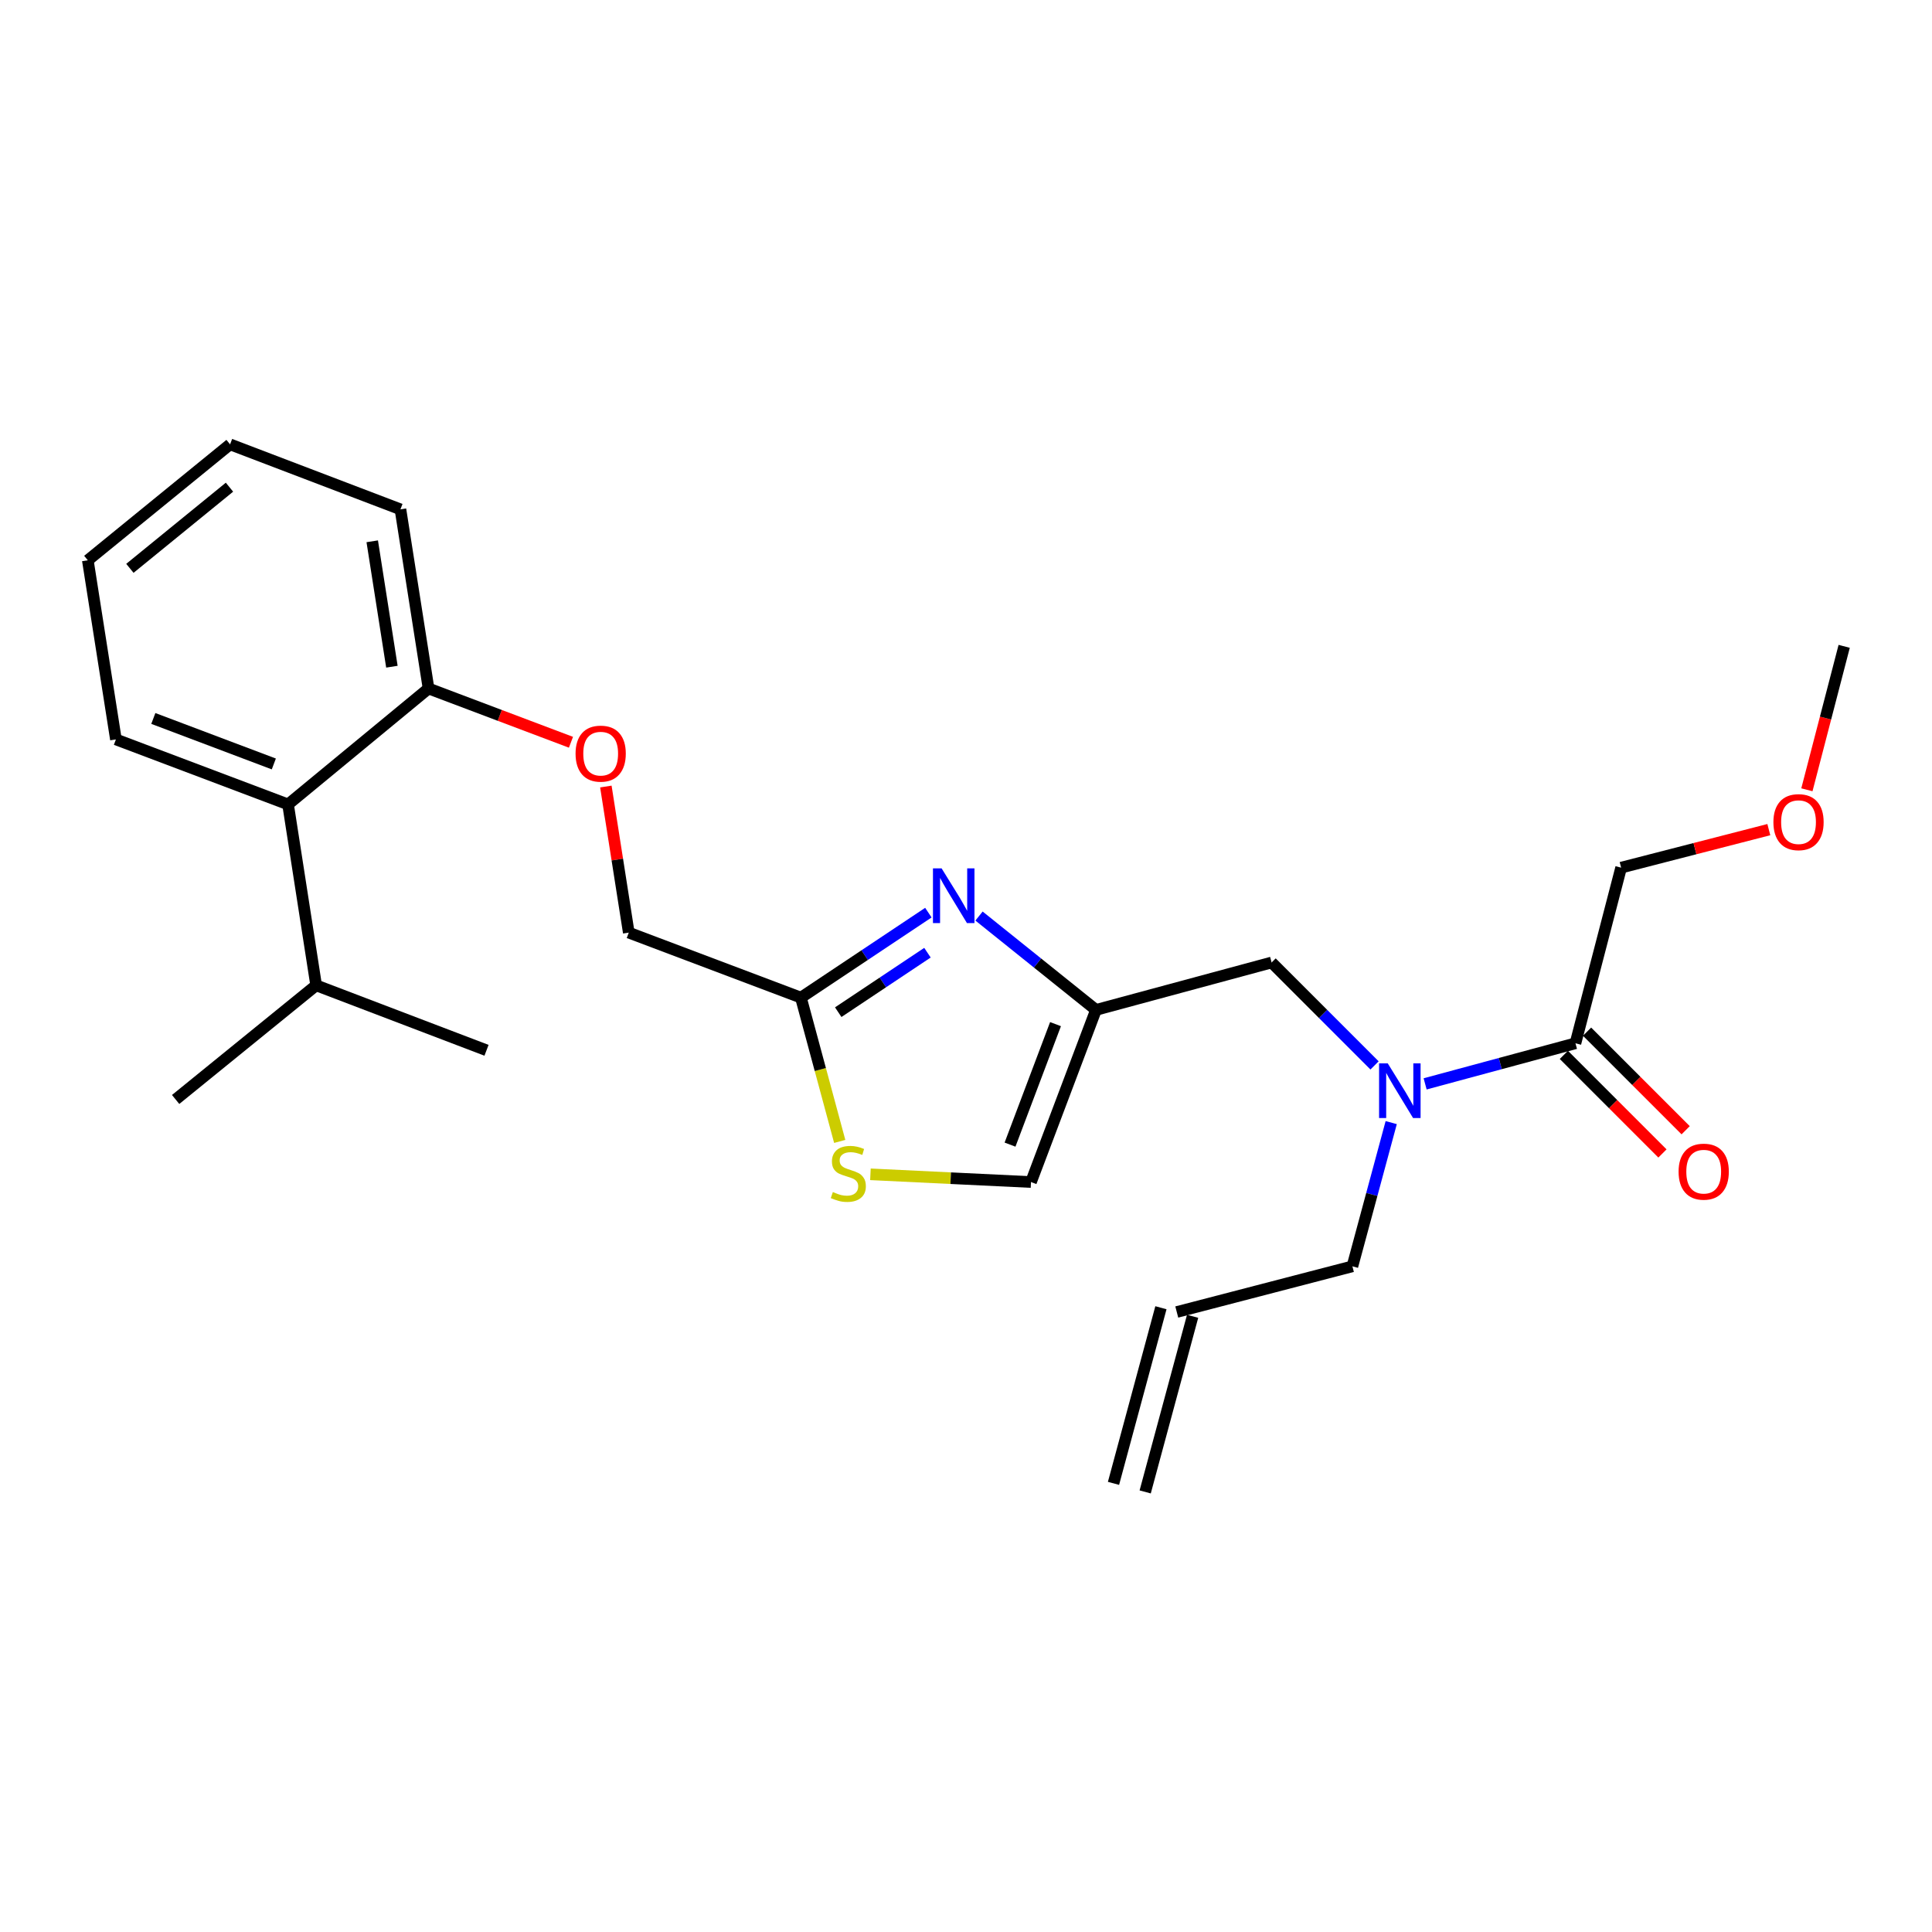 <?xml version='1.0' encoding='iso-8859-1'?>
<svg version='1.1' baseProfile='full'
              xmlns='http://www.w3.org/2000/svg'
                      xmlns:rdkit='http://www.rdkit.org/xml'
                      xmlns:xlink='http://www.w3.org/1999/xlink'
                  xml:space='preserve'
width='1000px' height='1000px' viewBox='0 0 1000 1000'>
<!-- END OF HEADER -->
<rect style='opacity:1.0;fill:#FFFFFF;stroke:none' width='1000' height='1000' x='0' y='0'> </rect>
<path class='bond-0' d='M 839.09,449.091 L 877.316,439.253' style='fill:none;fill-rule:evenodd;stroke:#000000;stroke-width:6px;stroke-linecap:butt;stroke-linejoin:miter;stroke-opacity:1' />
<path class='bond-0' d='M 877.316,439.253 L 915.542,429.414' style='fill:none;fill-rule:evenodd;stroke:#FF0000;stroke-width:6px;stroke-linecap:butt;stroke-linejoin:miter;stroke-opacity:1' />
<path class='bond-1' d='M 839.09,449.091 L 815.457,539.998' style='fill:none;fill-rule:evenodd;stroke:#000000;stroke-width:6px;stroke-linecap:butt;stroke-linejoin:miter;stroke-opacity:1' />
<path class='bond-2' d='M 711.463,551.46 L 684.822,524.819' style='fill:none;fill-rule:evenodd;stroke:#0000FF;stroke-width:6px;stroke-linecap:butt;stroke-linejoin:miter;stroke-opacity:1' />
<path class='bond-2' d='M 684.822,524.819 L 658.182,498.178' style='fill:none;fill-rule:evenodd;stroke:#000000;stroke-width:6px;stroke-linecap:butt;stroke-linejoin:miter;stroke-opacity:1' />
<path class='bond-3' d='M 737.644,561.011 L 776.55,550.505' style='fill:none;fill-rule:evenodd;stroke:#0000FF;stroke-width:6px;stroke-linecap:butt;stroke-linejoin:miter;stroke-opacity:1' />
<path class='bond-3' d='M 776.55,550.505 L 815.457,539.998' style='fill:none;fill-rule:evenodd;stroke:#000000;stroke-width:6px;stroke-linecap:butt;stroke-linejoin:miter;stroke-opacity:1' />
<path class='bond-4' d='M 720.09,581.061 L 710.046,618.257' style='fill:none;fill-rule:evenodd;stroke:#0000FF;stroke-width:6px;stroke-linecap:butt;stroke-linejoin:miter;stroke-opacity:1' />
<path class='bond-4' d='M 710.046,618.257 L 700.002,655.454' style='fill:none;fill-rule:evenodd;stroke:#000000;stroke-width:6px;stroke-linecap:butt;stroke-linejoin:miter;stroke-opacity:1' />
<path class='bond-5' d='M 809.451,546.005 L 834.967,571.517' style='fill:none;fill-rule:evenodd;stroke:#000000;stroke-width:6px;stroke-linecap:butt;stroke-linejoin:miter;stroke-opacity:1' />
<path class='bond-5' d='M 834.967,571.517 L 860.482,597.029' style='fill:none;fill-rule:evenodd;stroke:#FF0000;stroke-width:6px;stroke-linecap:butt;stroke-linejoin:miter;stroke-opacity:1' />
<path class='bond-5' d='M 821.463,533.992 L 846.979,559.504' style='fill:none;fill-rule:evenodd;stroke:#000000;stroke-width:6px;stroke-linecap:butt;stroke-linejoin:miter;stroke-opacity:1' />
<path class='bond-5' d='M 846.979,559.504 L 872.494,585.015' style='fill:none;fill-rule:evenodd;stroke:#FF0000;stroke-width:6px;stroke-linecap:butt;stroke-linejoin:miter;stroke-opacity:1' />
<path class='bond-6' d='M 935.245,408.79 L 944.895,371.666' style='fill:none;fill-rule:evenodd;stroke:#FF0000;stroke-width:6px;stroke-linecap:butt;stroke-linejoin:miter;stroke-opacity:1' />
<path class='bond-6' d='M 944.895,371.666 L 954.545,334.542' style='fill:none;fill-rule:evenodd;stroke:#000000;stroke-width:6px;stroke-linecap:butt;stroke-linejoin:miter;stroke-opacity:1' />
<path class='bond-7' d='M 592.746,772.218 L 617.295,681.311' style='fill:none;fill-rule:evenodd;stroke:#000000;stroke-width:6px;stroke-linecap:butt;stroke-linejoin:miter;stroke-opacity:1' />
<path class='bond-7' d='M 576.345,767.789 L 600.894,676.882' style='fill:none;fill-rule:evenodd;stroke:#000000;stroke-width:6px;stroke-linecap:butt;stroke-linejoin:miter;stroke-opacity:1' />
<path class='bond-8' d='M 658.182,498.178 L 567.274,522.727' style='fill:none;fill-rule:evenodd;stroke:#000000;stroke-width:6px;stroke-linecap:butt;stroke-linejoin:miter;stroke-opacity:1' />
<path class='bond-9' d='M 609.094,679.096 L 700.002,655.454' style='fill:none;fill-rule:evenodd;stroke:#000000;stroke-width:6px;stroke-linecap:butt;stroke-linejoin:miter;stroke-opacity:1' />
<path class='bond-10' d='M 313.592,407.106 L 319.522,444.917' style='fill:none;fill-rule:evenodd;stroke:#FF0000;stroke-width:6px;stroke-linecap:butt;stroke-linejoin:miter;stroke-opacity:1' />
<path class='bond-10' d='M 319.522,444.917 L 325.453,482.728' style='fill:none;fill-rule:evenodd;stroke:#000000;stroke-width:6px;stroke-linecap:butt;stroke-linejoin:miter;stroke-opacity:1' />
<path class='bond-11' d='M 295.528,384.193 L 258.671,370.278' style='fill:none;fill-rule:evenodd;stroke:#FF0000;stroke-width:6px;stroke-linecap:butt;stroke-linejoin:miter;stroke-opacity:1' />
<path class='bond-11' d='M 258.671,370.278 L 221.814,356.362' style='fill:none;fill-rule:evenodd;stroke:#000000;stroke-width:6px;stroke-linecap:butt;stroke-linejoin:miter;stroke-opacity:1' />
<path class='bond-12' d='M 325.453,482.728 L 414.548,516.366' style='fill:none;fill-rule:evenodd;stroke:#000000;stroke-width:6px;stroke-linecap:butt;stroke-linejoin:miter;stroke-opacity:1' />
<path class='bond-13' d='M 450.533,607.823 L 492.085,609.823' style='fill:none;fill-rule:evenodd;stroke:#CCCC00;stroke-width:6px;stroke-linecap:butt;stroke-linejoin:miter;stroke-opacity:1' />
<path class='bond-13' d='M 492.085,609.823 L 533.637,611.822' style='fill:none;fill-rule:evenodd;stroke:#000000;stroke-width:6px;stroke-linecap:butt;stroke-linejoin:miter;stroke-opacity:1' />
<path class='bond-14' d='M 434.64,590.799 L 424.594,553.582' style='fill:none;fill-rule:evenodd;stroke:#CCCC00;stroke-width:6px;stroke-linecap:butt;stroke-linejoin:miter;stroke-opacity:1' />
<path class='bond-14' d='M 424.594,553.582 L 414.548,516.366' style='fill:none;fill-rule:evenodd;stroke:#000000;stroke-width:6px;stroke-linecap:butt;stroke-linejoin:miter;stroke-opacity:1' />
<path class='bond-15' d='M 533.637,611.822 L 567.274,522.727' style='fill:none;fill-rule:evenodd;stroke:#000000;stroke-width:6px;stroke-linecap:butt;stroke-linejoin:miter;stroke-opacity:1' />
<path class='bond-15' d='M 522.789,592.457 L 546.335,530.091' style='fill:none;fill-rule:evenodd;stroke:#000000;stroke-width:6px;stroke-linecap:butt;stroke-linejoin:miter;stroke-opacity:1' />
<path class='bond-16' d='M 119.09,229.997 L 45.455,290.004' style='fill:none;fill-rule:evenodd;stroke:#000000;stroke-width:6px;stroke-linecap:butt;stroke-linejoin:miter;stroke-opacity:1' />
<path class='bond-16' d='M 118.777,252.167 L 67.232,294.172' style='fill:none;fill-rule:evenodd;stroke:#000000;stroke-width:6px;stroke-linecap:butt;stroke-linejoin:miter;stroke-opacity:1' />
<path class='bond-17' d='M 119.09,229.997 L 207.27,263.634' style='fill:none;fill-rule:evenodd;stroke:#000000;stroke-width:6px;stroke-linecap:butt;stroke-linejoin:miter;stroke-opacity:1' />
<path class='bond-18' d='M 45.455,290.004 L 59.999,382.723' style='fill:none;fill-rule:evenodd;stroke:#000000;stroke-width:6px;stroke-linecap:butt;stroke-linejoin:miter;stroke-opacity:1' />
<path class='bond-19' d='M 59.999,382.723 L 149.094,416.36' style='fill:none;fill-rule:evenodd;stroke:#000000;stroke-width:6px;stroke-linecap:butt;stroke-linejoin:miter;stroke-opacity:1' />
<path class='bond-19' d='M 79.363,371.875 L 141.73,395.421' style='fill:none;fill-rule:evenodd;stroke:#000000;stroke-width:6px;stroke-linecap:butt;stroke-linejoin:miter;stroke-opacity:1' />
<path class='bond-20' d='M 149.094,416.36 L 221.814,356.362' style='fill:none;fill-rule:evenodd;stroke:#000000;stroke-width:6px;stroke-linecap:butt;stroke-linejoin:miter;stroke-opacity:1' />
<path class='bond-21' d='M 149.094,416.36 L 163.638,510.004' style='fill:none;fill-rule:evenodd;stroke:#000000;stroke-width:6px;stroke-linecap:butt;stroke-linejoin:miter;stroke-opacity:1' />
<path class='bond-22' d='M 221.814,356.362 L 207.27,263.634' style='fill:none;fill-rule:evenodd;stroke:#000000;stroke-width:6px;stroke-linecap:butt;stroke-linejoin:miter;stroke-opacity:1' />
<path class='bond-22' d='M 202.849,345.086 L 192.668,280.175' style='fill:none;fill-rule:evenodd;stroke:#000000;stroke-width:6px;stroke-linecap:butt;stroke-linejoin:miter;stroke-opacity:1' />
<path class='bond-23' d='M 163.638,510.004 L 90.908,569.086' style='fill:none;fill-rule:evenodd;stroke:#000000;stroke-width:6px;stroke-linecap:butt;stroke-linejoin:miter;stroke-opacity:1' />
<path class='bond-24' d='M 163.638,510.004 L 251.817,543.632' style='fill:none;fill-rule:evenodd;stroke:#000000;stroke-width:6px;stroke-linecap:butt;stroke-linejoin:miter;stroke-opacity:1' />
<path class='bond-25' d='M 567.274,522.727 L 537.007,498.437' style='fill:none;fill-rule:evenodd;stroke:#000000;stroke-width:6px;stroke-linecap:butt;stroke-linejoin:miter;stroke-opacity:1' />
<path class='bond-25' d='M 537.007,498.437 L 506.739,474.148' style='fill:none;fill-rule:evenodd;stroke:#0000FF;stroke-width:6px;stroke-linecap:butt;stroke-linejoin:miter;stroke-opacity:1' />
<path class='bond-26' d='M 480.522,472.38 L 447.535,494.373' style='fill:none;fill-rule:evenodd;stroke:#0000FF;stroke-width:6px;stroke-linecap:butt;stroke-linejoin:miter;stroke-opacity:1' />
<path class='bond-26' d='M 447.535,494.373 L 414.548,516.366' style='fill:none;fill-rule:evenodd;stroke:#000000;stroke-width:6px;stroke-linecap:butt;stroke-linejoin:miter;stroke-opacity:1' />
<path class='bond-26' d='M 480.05,493.113 L 456.959,508.508' style='fill:none;fill-rule:evenodd;stroke:#0000FF;stroke-width:6px;stroke-linecap:butt;stroke-linejoin:miter;stroke-opacity:1' />
<path class='bond-26' d='M 456.959,508.508 L 433.868,523.903' style='fill:none;fill-rule:evenodd;stroke:#000000;stroke-width:6px;stroke-linecap:butt;stroke-linejoin:miter;stroke-opacity:1' />
<path  class='atom-1' d='M 718.29 550.387
L 727.57 565.387
Q 728.49 566.867, 729.97 569.547
Q 731.45 572.227, 731.53 572.387
L 731.53 550.387
L 735.29 550.387
L 735.29 578.707
L 731.41 578.707
L 721.45 562.307
Q 720.29 560.387, 719.05 558.187
Q 717.85 555.987, 717.49 555.307
L 717.49 578.707
L 713.81 578.707
L 713.81 550.387
L 718.29 550.387
' fill='#0000FF'/>
<path  class='atom-3' d='M 868.835 606.447
Q 868.835 599.647, 872.195 595.847
Q 875.555 592.047, 881.835 592.047
Q 888.115 592.047, 891.475 595.847
Q 894.835 599.647, 894.835 606.447
Q 894.835 613.327, 891.435 617.247
Q 888.035 621.127, 881.835 621.127
Q 875.595 621.127, 872.195 617.247
Q 868.835 613.367, 868.835 606.447
M 881.835 617.927
Q 886.155 617.927, 888.475 615.047
Q 890.835 612.127, 890.835 606.447
Q 890.835 600.887, 888.475 598.087
Q 886.155 595.247, 881.835 595.247
Q 877.515 595.247, 875.155 598.047
Q 872.835 600.847, 872.835 606.447
Q 872.835 612.167, 875.155 615.047
Q 877.515 617.927, 881.835 617.927
' fill='#FF0000'/>
<path  class='atom-4' d='M 917.913 425.538
Q 917.913 418.738, 921.273 414.938
Q 924.633 411.138, 930.913 411.138
Q 937.193 411.138, 940.553 414.938
Q 943.913 418.738, 943.913 425.538
Q 943.913 432.418, 940.513 436.338
Q 937.113 440.218, 930.913 440.218
Q 924.673 440.218, 921.273 436.338
Q 917.913 432.458, 917.913 425.538
M 930.913 437.018
Q 935.233 437.018, 937.553 434.138
Q 939.913 431.218, 939.913 425.538
Q 939.913 419.978, 937.553 417.178
Q 935.233 414.338, 930.913 414.338
Q 926.593 414.338, 924.233 417.138
Q 921.913 419.938, 921.913 425.538
Q 921.913 431.258, 924.233 434.138
Q 926.593 437.018, 930.913 437.018
' fill='#FF0000'/>
<path  class='atom-9' d='M 297.909 390.08
Q 297.909 383.28, 301.269 379.48
Q 304.629 375.68, 310.909 375.68
Q 317.189 375.68, 320.549 379.48
Q 323.909 383.28, 323.909 390.08
Q 323.909 396.96, 320.509 400.88
Q 317.109 404.76, 310.909 404.76
Q 304.669 404.76, 301.269 400.88
Q 297.909 397, 297.909 390.08
M 310.909 401.56
Q 315.229 401.56, 317.549 398.68
Q 319.909 395.76, 319.909 390.08
Q 319.909 384.52, 317.549 381.72
Q 315.229 378.88, 310.909 378.88
Q 306.589 378.88, 304.229 381.68
Q 301.909 384.48, 301.909 390.08
Q 301.909 395.8, 304.229 398.68
Q 306.589 401.56, 310.909 401.56
' fill='#FF0000'/>
<path  class='atom-11' d='M 431.087 616.993
Q 431.407 617.113, 432.727 617.673
Q 434.047 618.233, 435.487 618.593
Q 436.967 618.913, 438.407 618.913
Q 441.087 618.913, 442.647 617.633
Q 444.207 616.313, 444.207 614.033
Q 444.207 612.473, 443.407 611.513
Q 442.647 610.553, 441.447 610.033
Q 440.247 609.513, 438.247 608.913
Q 435.727 608.153, 434.207 607.433
Q 432.727 606.713, 431.647 605.193
Q 430.607 603.673, 430.607 601.113
Q 430.607 597.553, 433.007 595.353
Q 435.447 593.153, 440.247 593.153
Q 443.527 593.153, 447.247 594.713
L 446.327 597.793
Q 442.927 596.393, 440.367 596.393
Q 437.607 596.393, 436.087 597.553
Q 434.567 598.673, 434.607 600.633
Q 434.607 602.153, 435.367 603.073
Q 436.167 603.993, 437.287 604.513
Q 438.447 605.033, 440.367 605.633
Q 442.927 606.433, 444.447 607.233
Q 445.967 608.033, 447.047 609.673
Q 448.167 611.273, 448.167 614.033
Q 448.167 617.953, 445.527 620.073
Q 442.927 622.153, 438.567 622.153
Q 436.047 622.153, 434.127 621.593
Q 432.247 621.073, 430.007 620.153
L 431.087 616.993
' fill='#CCCC00'/>
<path  class='atom-23' d='M 487.379 449.475
L 496.659 464.475
Q 497.579 465.955, 499.059 468.635
Q 500.539 471.315, 500.619 471.475
L 500.619 449.475
L 504.379 449.475
L 504.379 477.795
L 500.499 477.795
L 490.539 461.395
Q 489.379 459.475, 488.139 457.275
Q 486.939 455.075, 486.579 454.395
L 486.579 477.795
L 482.899 477.795
L 482.899 449.475
L 487.379 449.475
' fill='#0000FF'/>
</svg>
